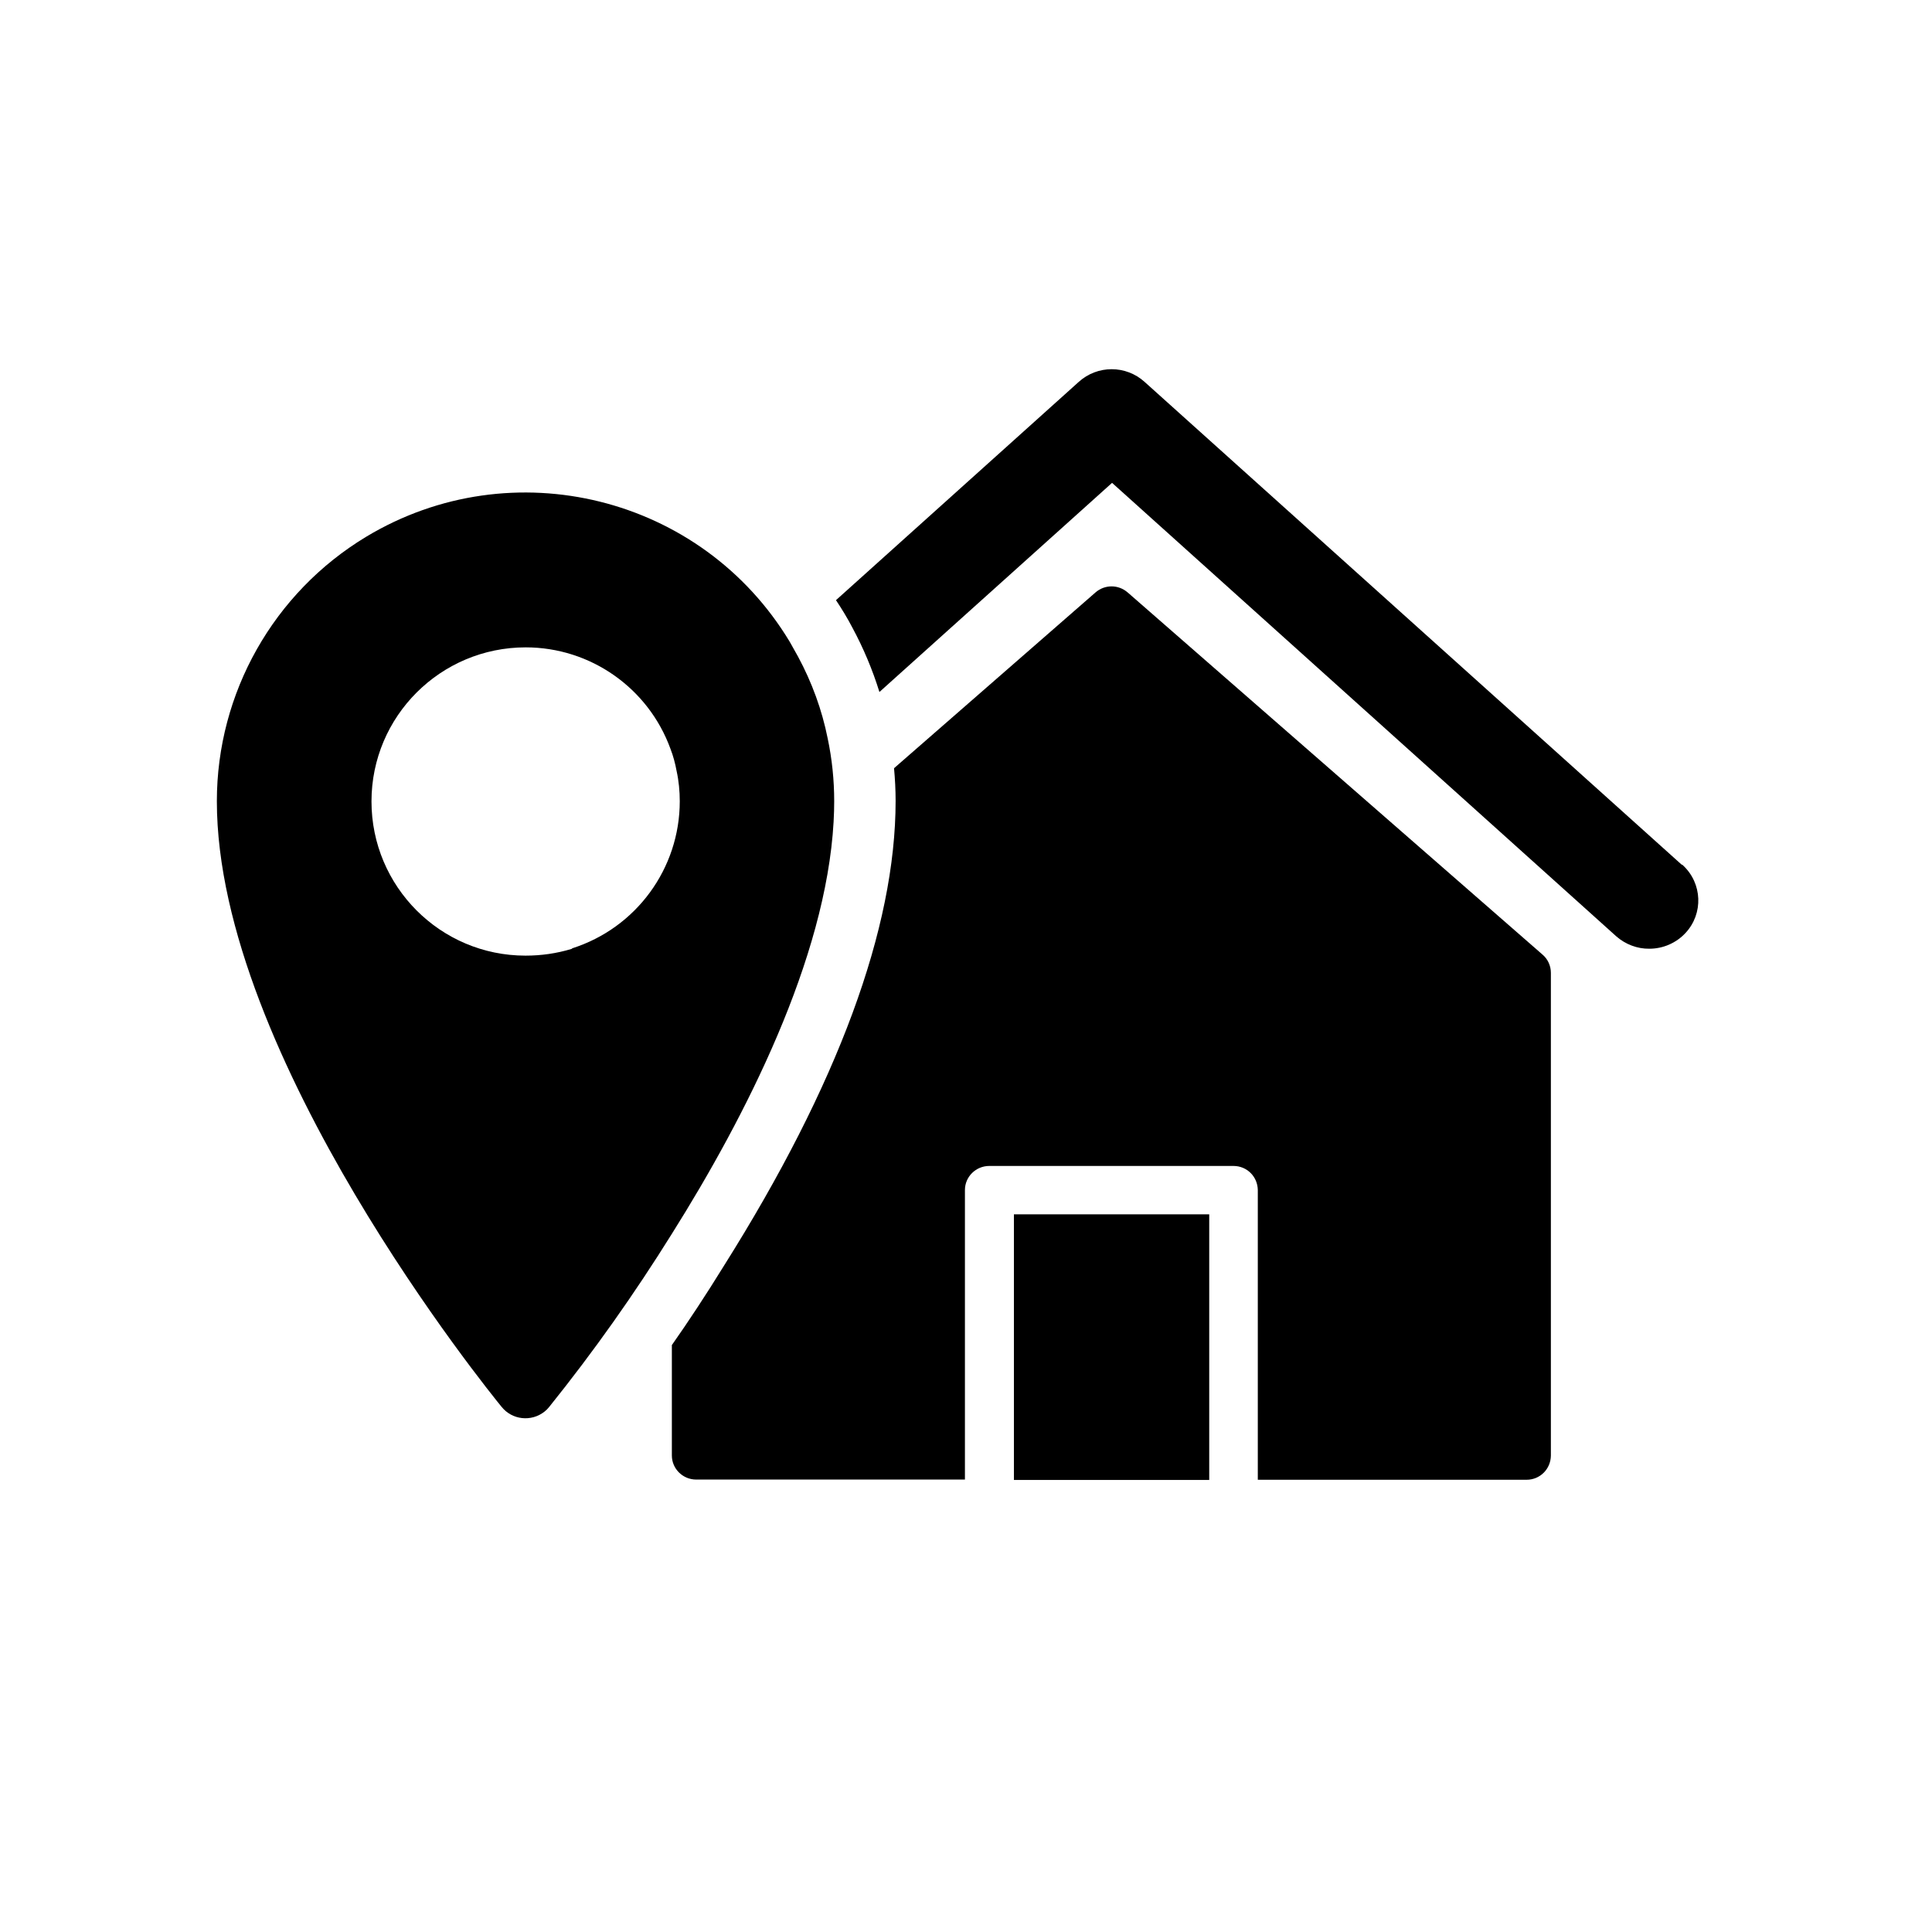 <?xml version="1.0" encoding="UTF-8"?><svg xmlns="http://www.w3.org/2000/svg" viewBox="0 0 97.83 97.83"><defs><style>.cls-1{fill:none;}</style></defs><g id="housinghelp"><g id="Group_628" transform="translate(-0.429)"><g id="Group_623"><path id="Path_1684" d="M42.64,41.6c.02-.34,.03-.69,.03-1.03,0-1.07-.11-2.14-.33-3.18-.29-1.45-.8-2.84-1.5-4.14l-.42-.75c-4.45-7.39-14.06-9.77-21.45-5.32-4.69,2.83-7.56,7.91-7.56,13.39,0,12.91,13.83,29.95,14.42,30.67,.53,.66,1.5,.77,2.17,.24,.09-.07,.17-.15,.24-.24,2.25-2.8,4.32-5.73,6.22-8.78,3.72-5.92,7.79-13.9,8.18-20.85m-13.24,6.42s-.02,.02-.03,.02c-.76,.23-1.54,.34-2.33,.34-4.31,0-7.8-3.5-7.8-7.81,0-4.31,3.5-7.8,7.81-7.8,3.28,0,6.21,2.06,7.33,5.14,.14,.36,.24,.74,.31,1.12,.11,.5,.16,1.02,.16,1.53,0,3.41-2.21,6.42-5.45,7.45"/><path id="Path_1685" d="M85.59,43.79l-27.2-24.45c-.95-.86-2.39-.86-3.34,0l-12.29,11.05c.3,.45,.58,.91,.83,1.39,.56,1.04,1.02,2.13,1.37,3.26l11.78-10.59,25.54,22.97c.46,.4,1.06,.63,1.67,.62,.69,0,1.36-.29,1.83-.8,.91-.98,.85-2.51-.13-3.42l-.04-.04"/><path id="Path_1686" d="M57.53,30c-.47-.41-1.16-.41-1.63,0l-10.2,8.9c.05,.54,.08,1.11,.08,1.65,0,6.45-2.93,14.39-8.69,23.54-.92,1.49-1.81,2.84-2.64,4.02v5.59c0,.68,.56,1.22,1.23,1.22h13.61v-14.66c0-.68,.56-1.22,1.23-1.22h12.37c.68,0,1.22,.54,1.23,1.22v14.67h13.61c.68,0,1.22-.54,1.23-1.22v-24.45c0-.35-.15-.69-.42-.92l-21.02-18.35Z"/><rect id="Rectangle_931" x="51.77" y="61.49" width="9.89" height="13.45"/></g></g></g><g id="SQ_for_size"><rect class="cls-1" x="3.12" y="3.12" width="91.59" height="91.59"/></g></svg>
